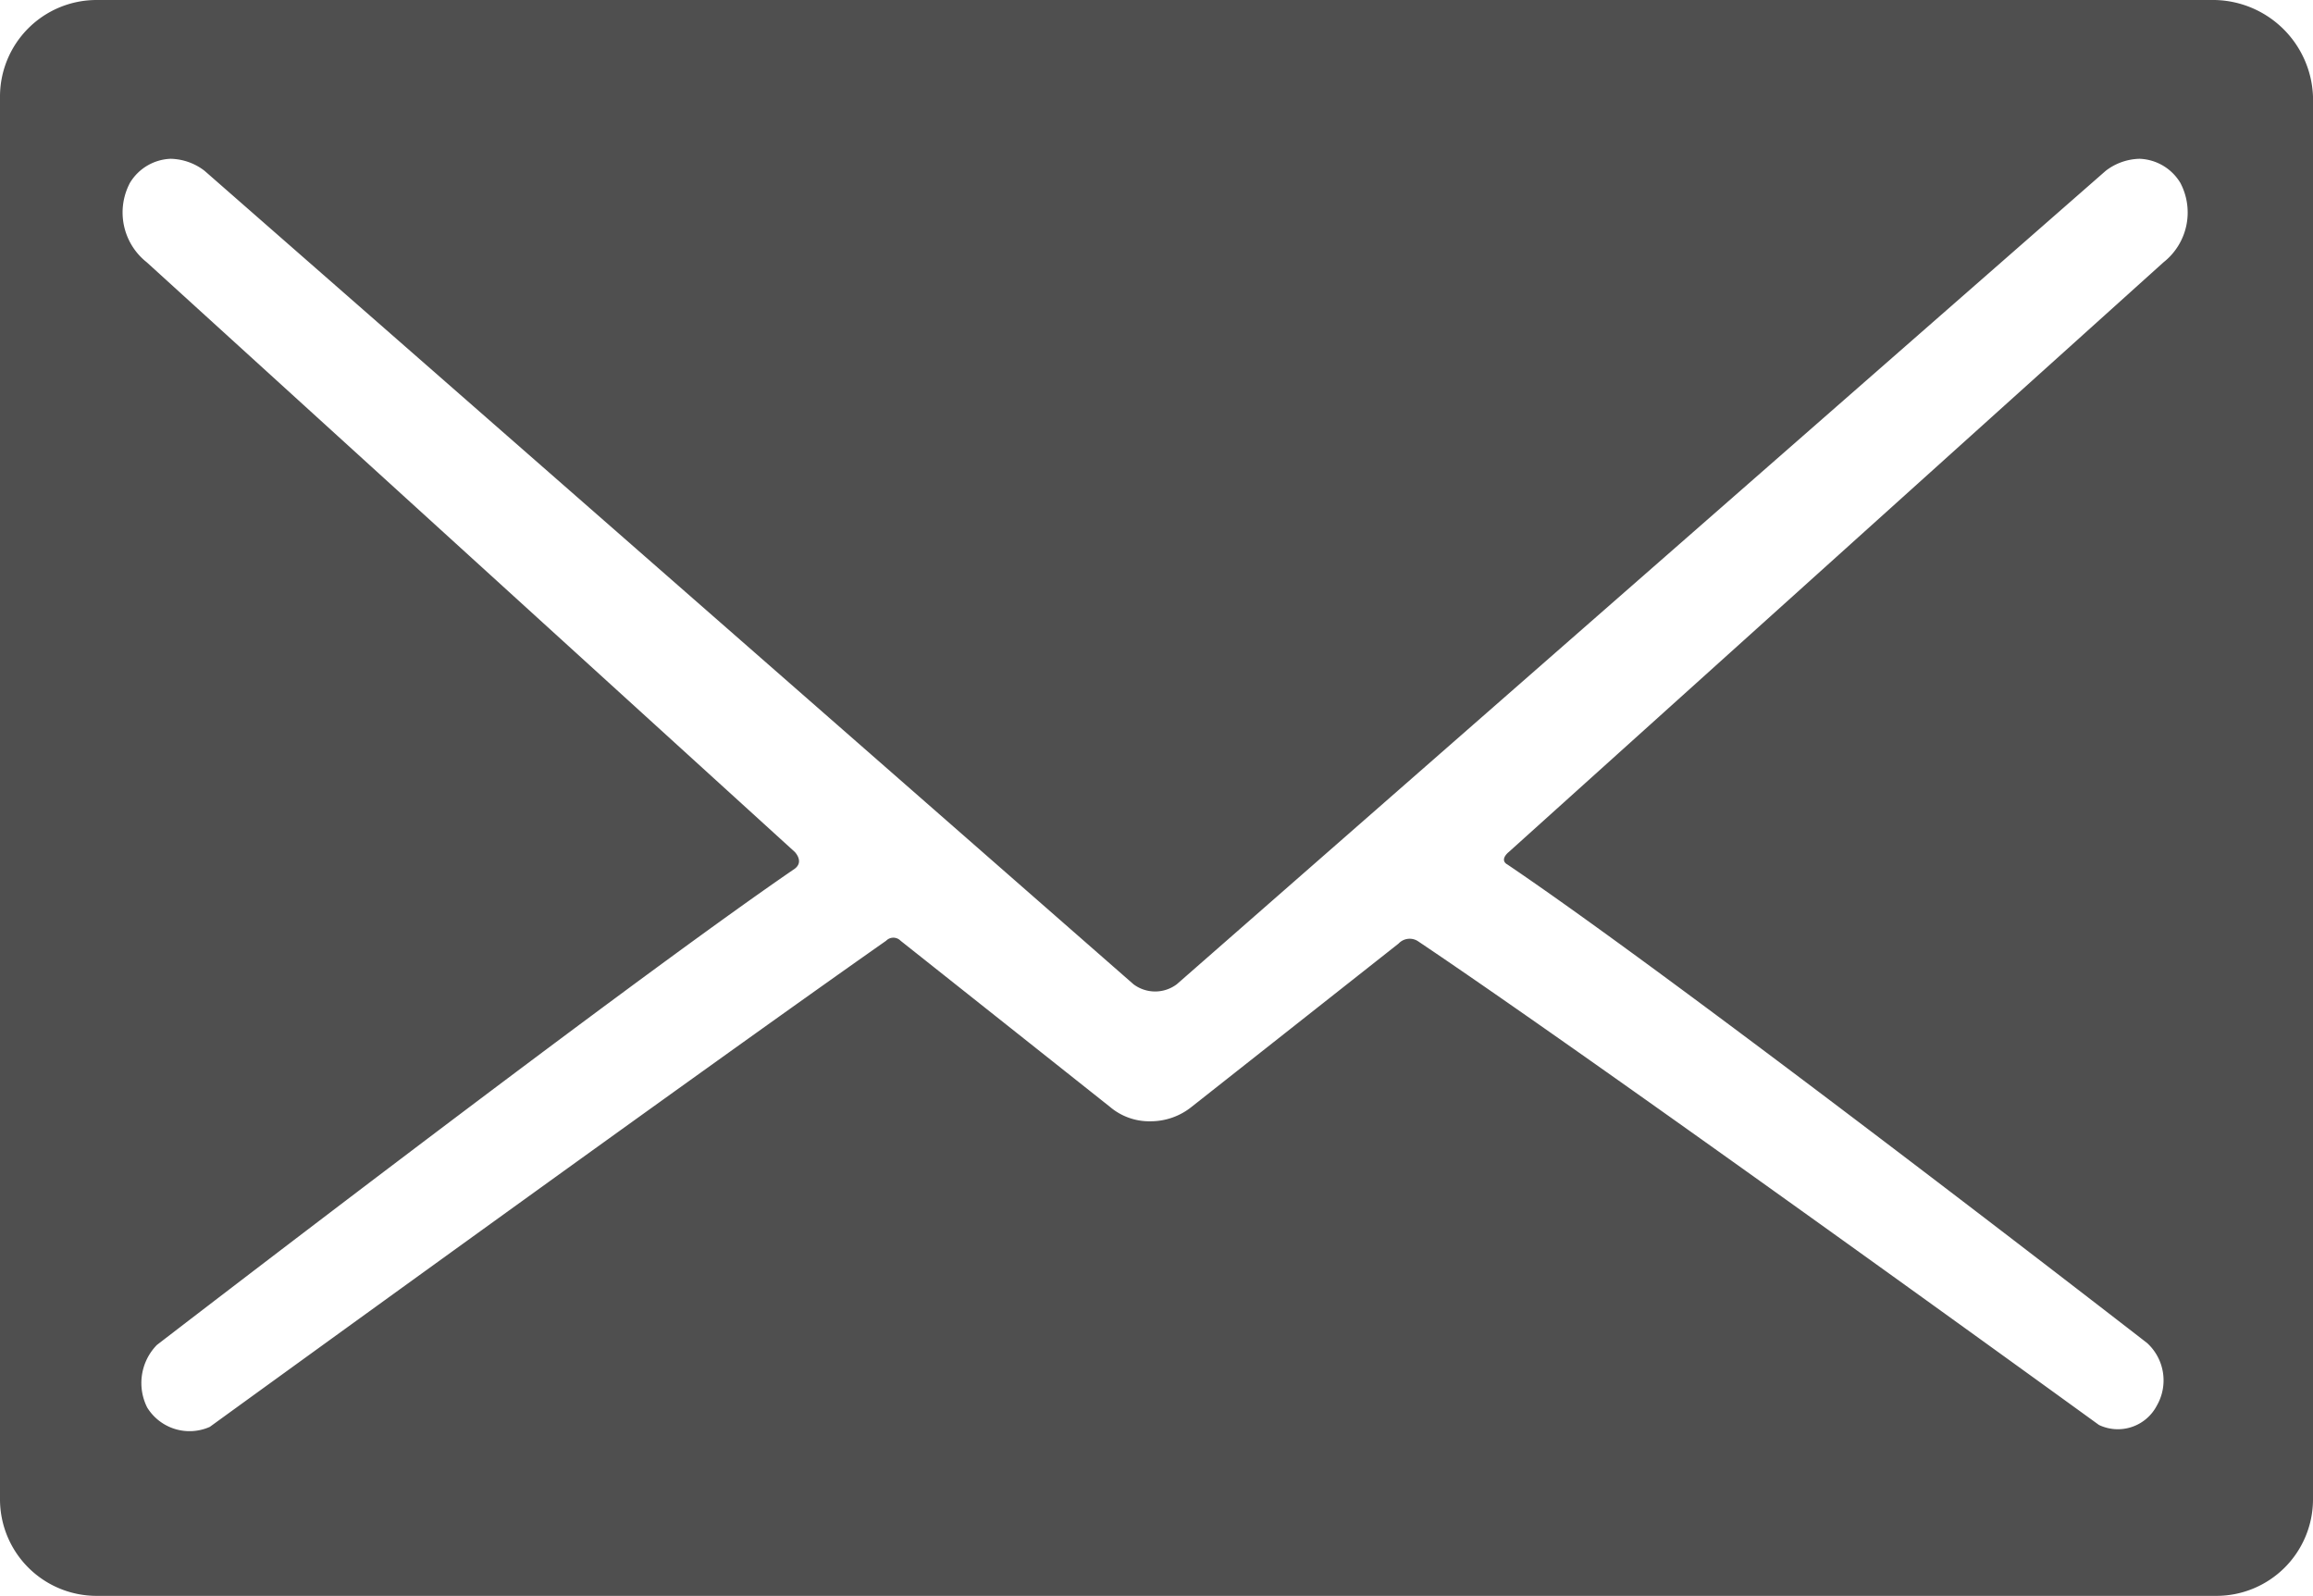 <svg xmlns="http://www.w3.org/2000/svg" viewBox="0 0 17 11.728">
  <defs>
    <style>
      .cls-1 {
        fill: #4f4f4f;
      }
    </style>
  </defs>
  <g id="ic-messages" transform="translate(-31 -289)">
    <path id="ic_messages" class="cls-1" d="M24.975,23.5H9.408a.71.71,0,0,0-.708.708V34.521a.71.71,0,0,0,.708.708H24.992a.71.71,0,0,0,.708-.708V24.208A.737.737,0,0,0,24.975,23.5Zm-5.2,6.351c1.309.884,4.706,3.52,4.706,3.52a.372.372,0,0,1,.071.46.323.323,0,0,1-.425.142s-3.609-2.618-5.006-3.556a.112.112,0,0,0-.142.018l-1.521,1.2a.48.48,0,0,1-.3.106.446.446,0,0,1-.3-.106l-1.539-1.221a.074.074,0,0,0-.106,0c-1.362.955-4.971,3.573-4.971,3.573a.366.366,0,0,1-.46-.142.4.4,0,0,1,.071-.46s3.4-2.618,4.688-3.5c.071-.053,0-.124,0-.124L9.779,25.428a.466.466,0,0,1-.124-.584.365.365,0,0,1,.3-.177.423.423,0,0,1,.248.088l6.828,5.979a.265.265,0,0,0,.318,0l6.828-5.979a.423.423,0,0,1,.248-.088.365.365,0,0,1,.3.177.466.466,0,0,1-.124.584l-4.812,4.334S19.721,29.815,19.774,29.851Z" transform="translate(22.3 265.5)"/>
  </g>
</svg>
